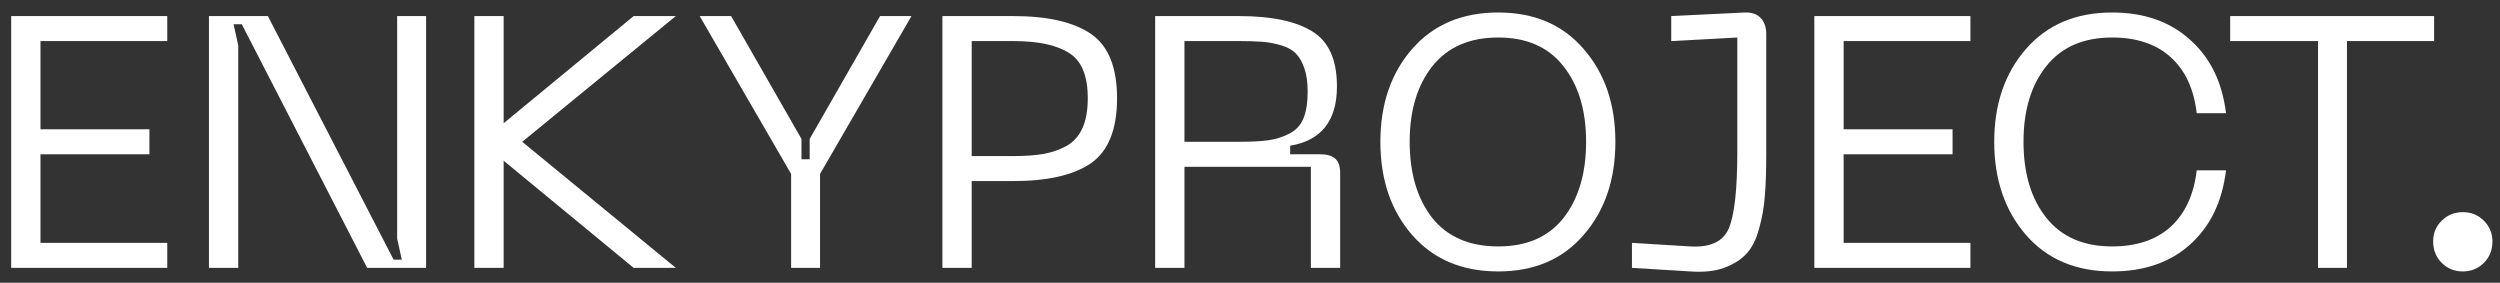 <?xml version="1.0" encoding="UTF-8"?> <svg xmlns="http://www.w3.org/2000/svg" width="168" height="19" viewBox="0 0 168 19" fill="none"><rect x="0" y="0" width="168" height="19" fill="#333333" stroke="none"/> <path d="M0.752 18V1.08H11.24V2.76H2.72V8.688H10.04V10.368H2.72V16.32H11.24V18H0.752Z" fill="white"></path> <path d="M14.041 18V1.08H18.001L26.449 17.448H27.001L26.689 16.032V1.08H28.633V18H24.673L16.249 1.632H15.697L16.009 3.048V18H14.041Z" fill="white"></path> <path d="M45.413 1.08L35.093 9.528L45.413 18H42.581L33.845 10.8V18H31.877V1.08H33.845V8.28L42.581 1.08H45.413Z" fill="white"></path> <path d="M59.139 1.08H61.251L55.107 11.688V18H53.163V11.688L47.019 1.08H49.131L53.859 9.336V10.704H54.411V9.336L59.139 1.08Z" fill="white"></path> <path d="M68.082 1.08C70.402 1.08 72.146 1.48 73.314 2.28C74.482 3.08 75.066 4.52 75.066 6.6C75.066 8.696 74.482 10.152 73.314 10.968C72.146 11.768 70.402 12.168 68.082 12.168H65.298V18H63.33V1.08H68.082ZM68.106 10.488C68.906 10.488 69.578 10.44 70.122 10.344C70.666 10.248 71.178 10.072 71.658 9.816C72.138 9.544 72.498 9.144 72.738 8.616C72.978 8.088 73.098 7.416 73.098 6.6C73.098 5.08 72.674 4.064 71.826 3.552C70.994 3.024 69.754 2.76 68.106 2.76H65.298V10.488H68.106Z" fill="white"></path> <path d="M77.627 18V1.08H83.243C85.435 1.08 87.083 1.424 88.187 2.112C89.291 2.784 89.843 4.016 89.843 5.808C89.843 8.112 88.795 9.44 86.699 9.792V10.368H88.715C89.195 10.368 89.539 10.472 89.747 10.68C89.955 10.872 90.059 11.192 90.059 11.64V18H88.091V11.208H79.595V18H77.627ZM79.595 9.528H83.243C84.059 9.528 84.707 9.496 85.187 9.432C85.683 9.368 86.155 9.224 86.603 9C87.067 8.776 87.395 8.432 87.587 7.968C87.779 7.504 87.875 6.896 87.875 6.144C87.875 5.536 87.803 5.024 87.659 4.608C87.515 4.176 87.323 3.84 87.083 3.6C86.859 3.36 86.531 3.176 86.099 3.048C85.667 2.92 85.243 2.84 84.827 2.808C84.427 2.776 83.899 2.76 83.243 2.76H79.595V9.528Z" fill="white"></path> <path d="M92.762 9.528C92.762 7 93.474 4.92 94.898 3.288C96.322 1.656 98.25 0.84 100.682 0.84C103.098 0.84 105.01 1.656 106.418 3.288C107.842 4.92 108.554 7 108.554 9.528C108.554 12.072 107.842 14.16 106.418 15.792C105.01 17.424 103.098 18.24 100.682 18.24C98.25 18.24 96.322 17.424 94.898 15.792C93.474 14.16 92.762 12.072 92.762 9.528ZM94.73 9.528C94.73 11.64 95.234 13.344 96.242 14.64C97.266 15.92 98.746 16.56 100.682 16.56C102.602 16.56 104.066 15.92 105.074 14.64C106.082 13.344 106.586 11.64 106.586 9.528C106.586 7.432 106.082 5.744 105.074 4.464C104.066 3.168 102.602 2.52 100.682 2.52C98.746 2.52 97.266 3.168 96.242 4.464C95.234 5.744 94.73 7.432 94.73 9.528Z" fill="white"></path> <path d="M113.579 18.24L109.667 18V16.32L113.579 16.56C114.923 16.64 115.787 16.24 116.171 15.36C116.555 14.464 116.747 12.752 116.747 10.224V2.52L112.307 2.76V1.08L117.251 0.84C117.715 0.824 118.067 0.944 118.307 1.2C118.563 1.456 118.691 1.816 118.691 2.28V10.44C118.691 11.528 118.659 12.44 118.595 13.176C118.547 13.896 118.419 14.624 118.211 15.36C118.019 16.08 117.739 16.64 117.371 17.04C117.003 17.44 116.499 17.76 115.859 18C115.235 18.224 114.475 18.304 113.579 18.24Z" fill="white"></path> <path d="M121.924 18V1.08H132.412V2.76H123.892V8.688H131.212V10.368H123.892V16.32H132.412V18H121.924Z" fill="white"></path> <path d="M136.148 15.792C134.724 14.144 134.012 12.056 134.012 9.528C134.012 7 134.724 4.92 136.148 3.288C137.572 1.656 139.5 0.84 141.932 0.84C144.076 0.84 145.82 1.448 147.164 2.664C148.524 3.864 149.332 5.512 149.588 7.608H147.62C147.428 5.976 146.844 4.72 145.868 3.84C144.892 2.96 143.58 2.52 141.932 2.52C140.012 2.52 138.54 3.16 137.516 4.44C136.492 5.72 135.98 7.416 135.98 9.528C135.98 11.656 136.492 13.36 137.516 14.64C138.54 15.92 140.012 16.56 141.932 16.56C143.58 16.56 144.892 16.12 145.868 15.24C146.844 14.344 147.428 13.08 147.62 11.448H149.588C149.332 13.56 148.524 15.224 147.164 16.44C145.82 17.64 144.076 18.24 141.932 18.24C139.5 18.24 137.572 17.424 136.148 15.792Z" fill="white"></path> <path d="M163.572 1.08V2.76H157.716V18H155.772V2.76H149.868V1.08H163.572Z" fill="white"></path> <path d="M166.916 17.664C166.532 18.048 166.06 18.24 165.5 18.24C164.94 18.24 164.468 18.048 164.084 17.664C163.7 17.28 163.508 16.8 163.508 16.224C163.508 15.664 163.7 15.2 164.084 14.832C164.468 14.448 164.94 14.256 165.5 14.256C166.06 14.256 166.532 14.448 166.916 14.832C167.3 15.216 167.492 15.68 167.492 16.224C167.492 16.8 167.3 17.28 166.916 17.664Z" fill="white"></path> </svg> 